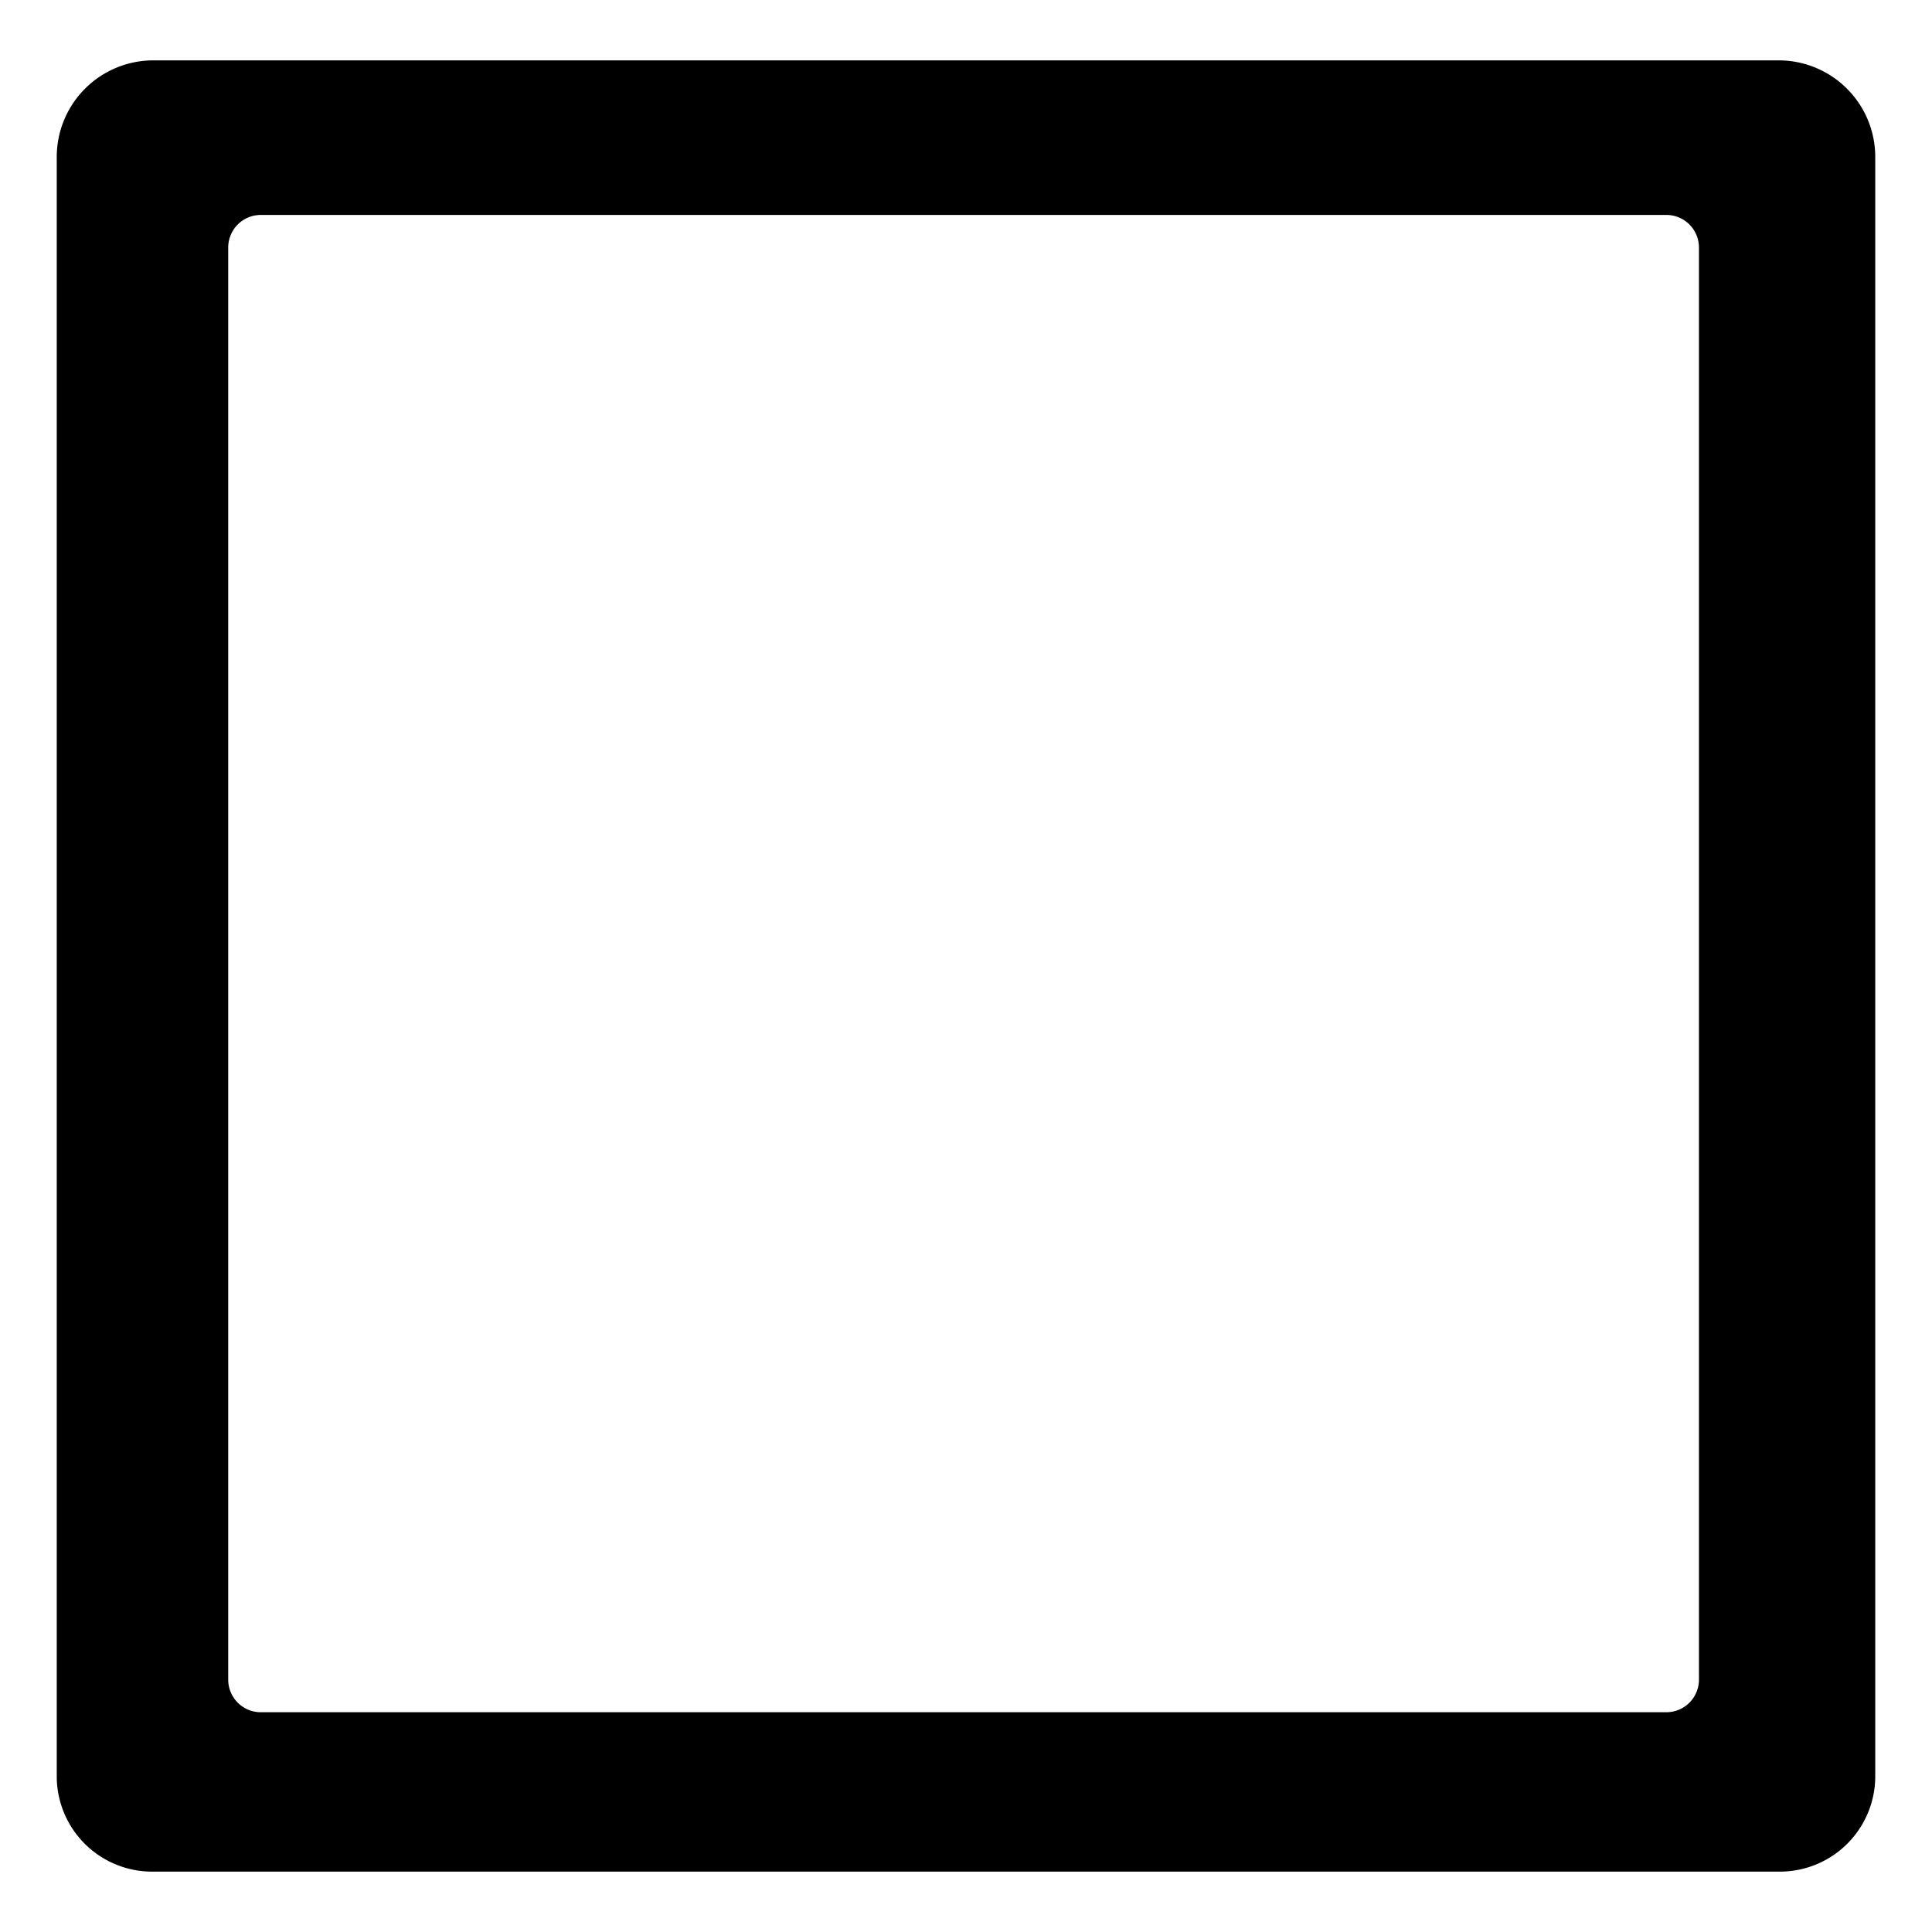<svg id="レイヤー_1" data-name="レイヤー 1" xmlns="http://www.w3.org/2000/svg" width="16" height="16" viewBox="0 0 16 16">
  <defs>
    <style>
      .cls-1 {
        fill: none;
      }
    </style>
  </defs>
  <title>icon_af-white</title>
  <path d="M15.53,14.7a0.79,0.79,0,0,1-.79.8H1.26a0.79,0.79,0,0,1-.79-0.8V1.3A0.8,0.8,0,0,1,1.26.5H14.74a0.8,0.8,0,0,1,.79.8V14.7ZM14.07,2.05a0.27,0.27,0,0,0-.27-0.27H2.16a0.27,0.27,0,0,0-.27.27V13.91a0.27,0.27,0,0,0,.27.27H13.8a0.27,0.27,0,0,0,.27-0.27V2.05Z"/>
  <rect class="cls-1" width="16" height="16"/>
</svg>
